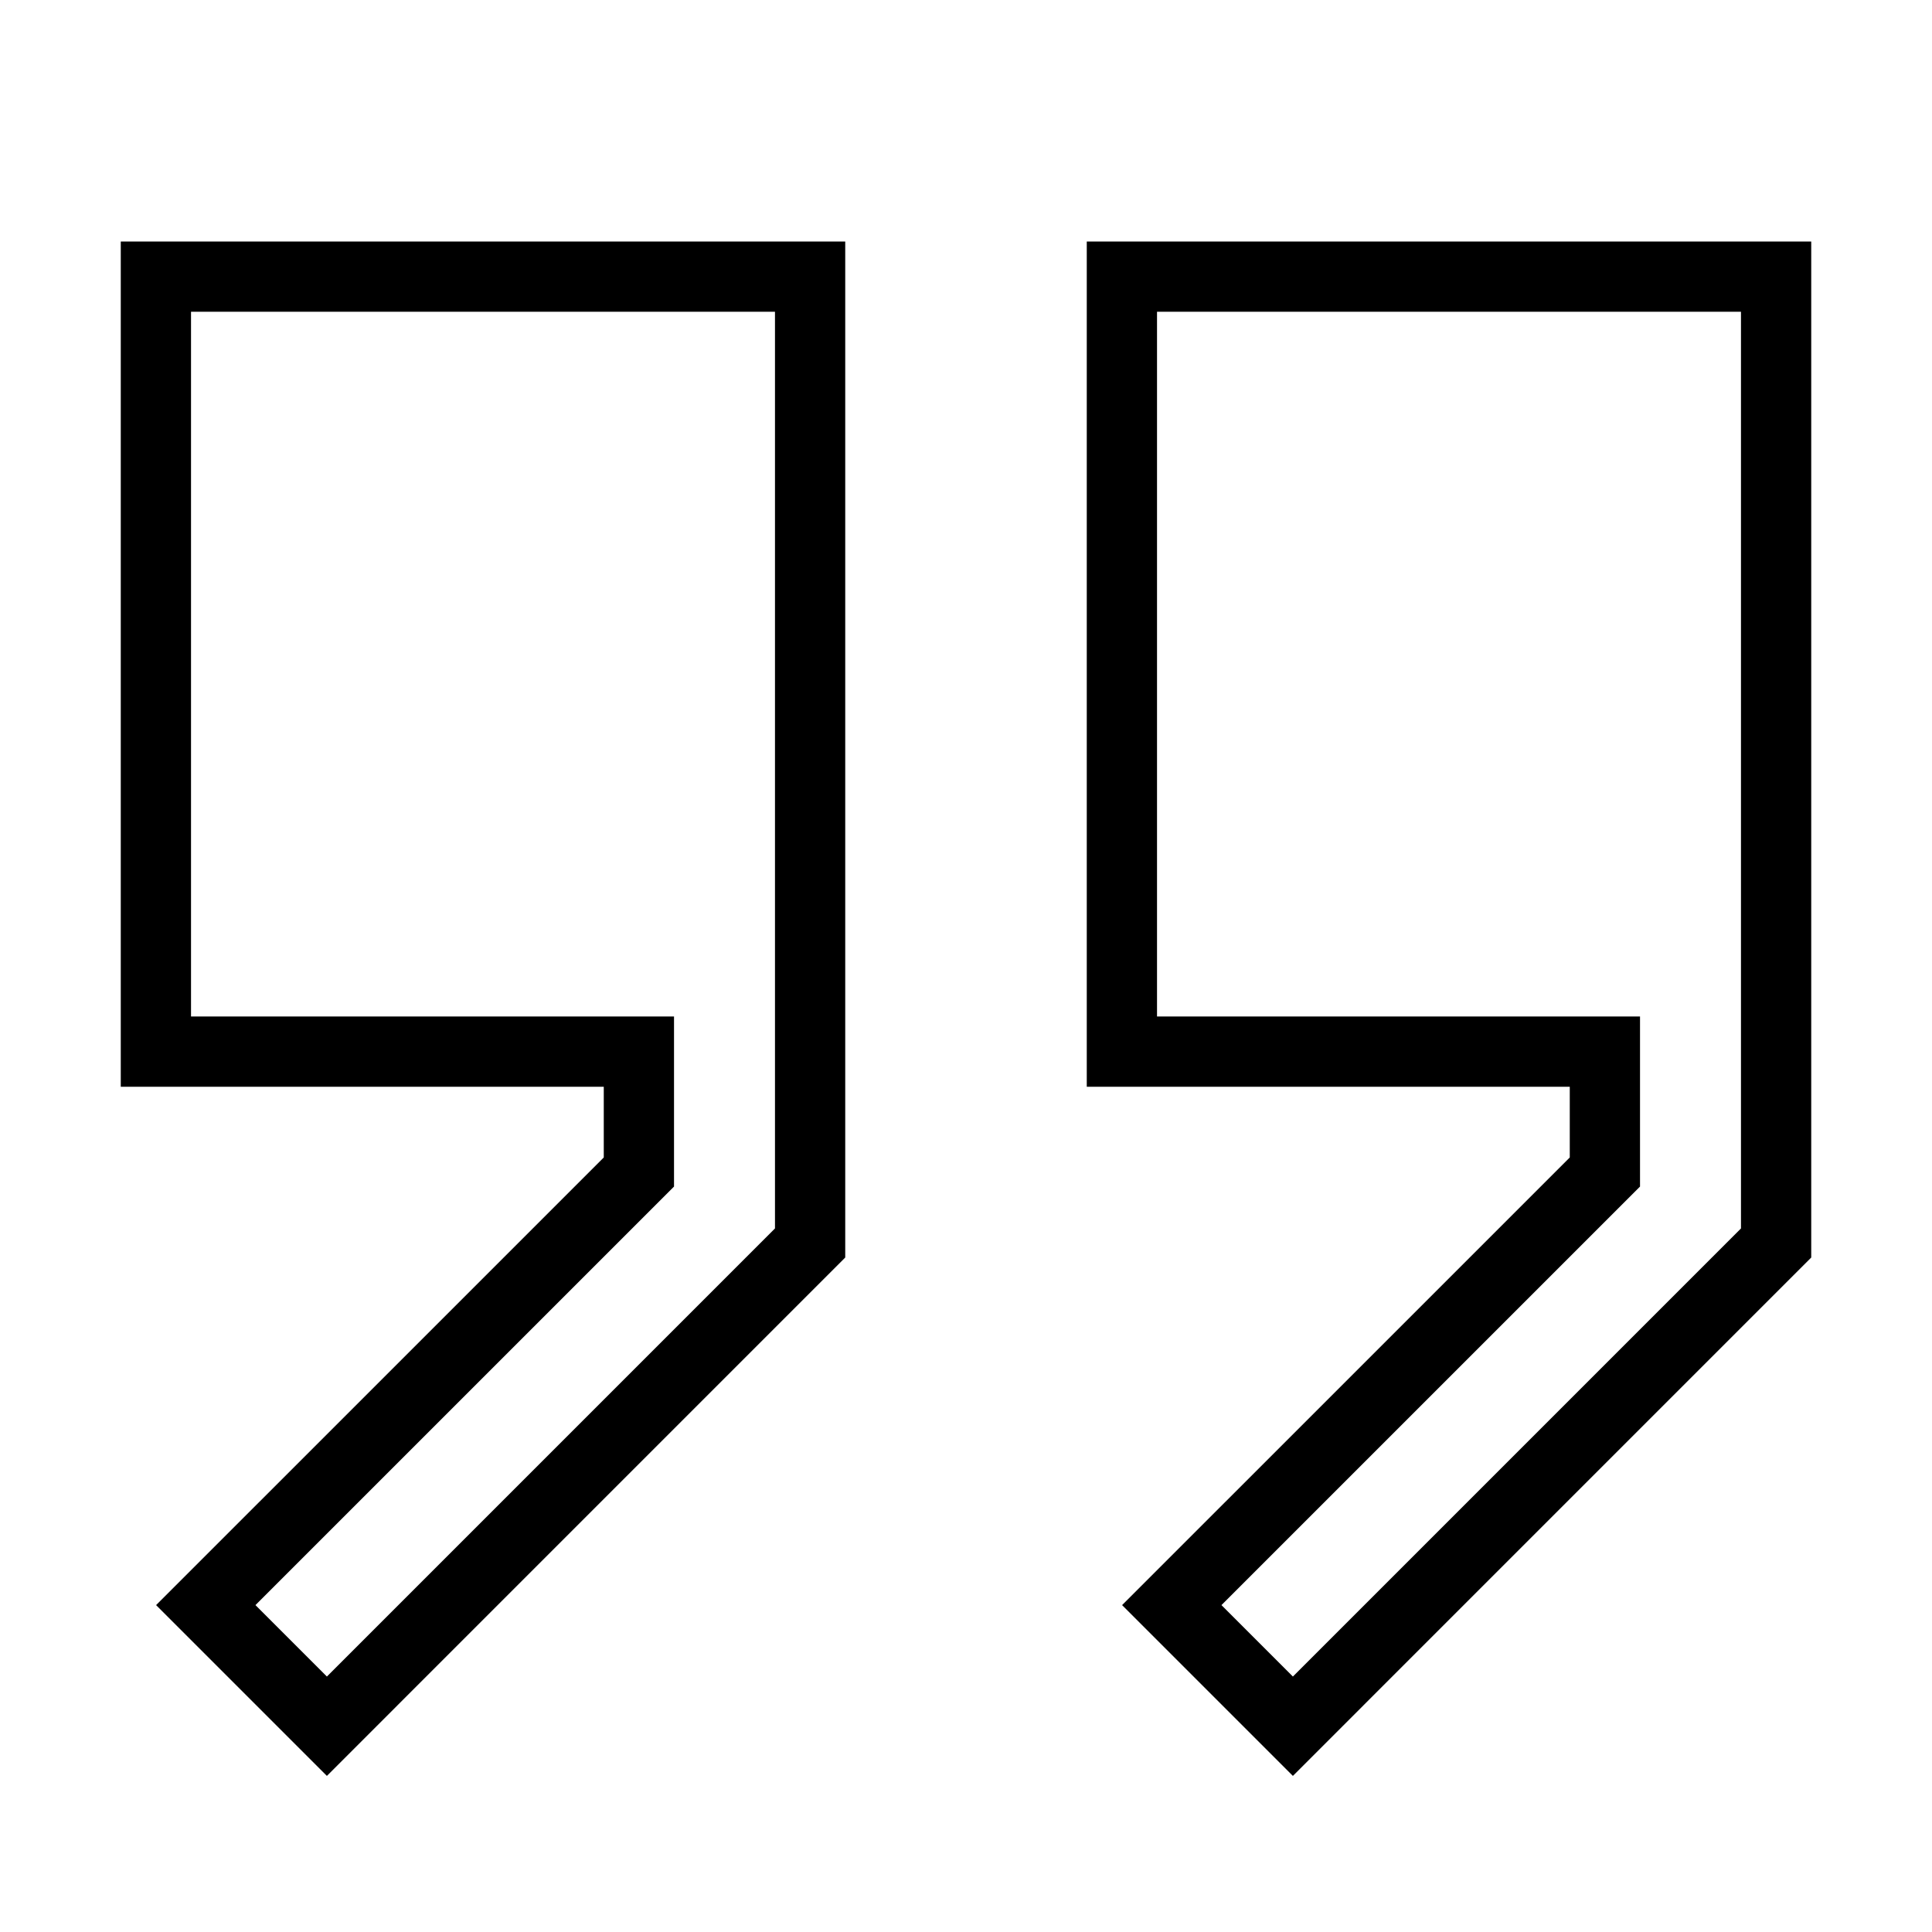 <svg width="55" height="55" viewBox="0 0 55 55" fill="none" xmlns="http://www.w3.org/2000/svg">
<path d="M23.062 7.875V35.385L9.306 49.142L5.858 45.694L18.188 33.365V29.938H4.438V7.875H23.062Z" stroke="black" stroke-width="2"/>
<path d="M50.562 7.875V35.385L36.806 49.142L33.358 45.694L45.688 33.365V29.938H31.938V7.875H50.562Z" stroke="black" stroke-width="2"/>
</svg>
